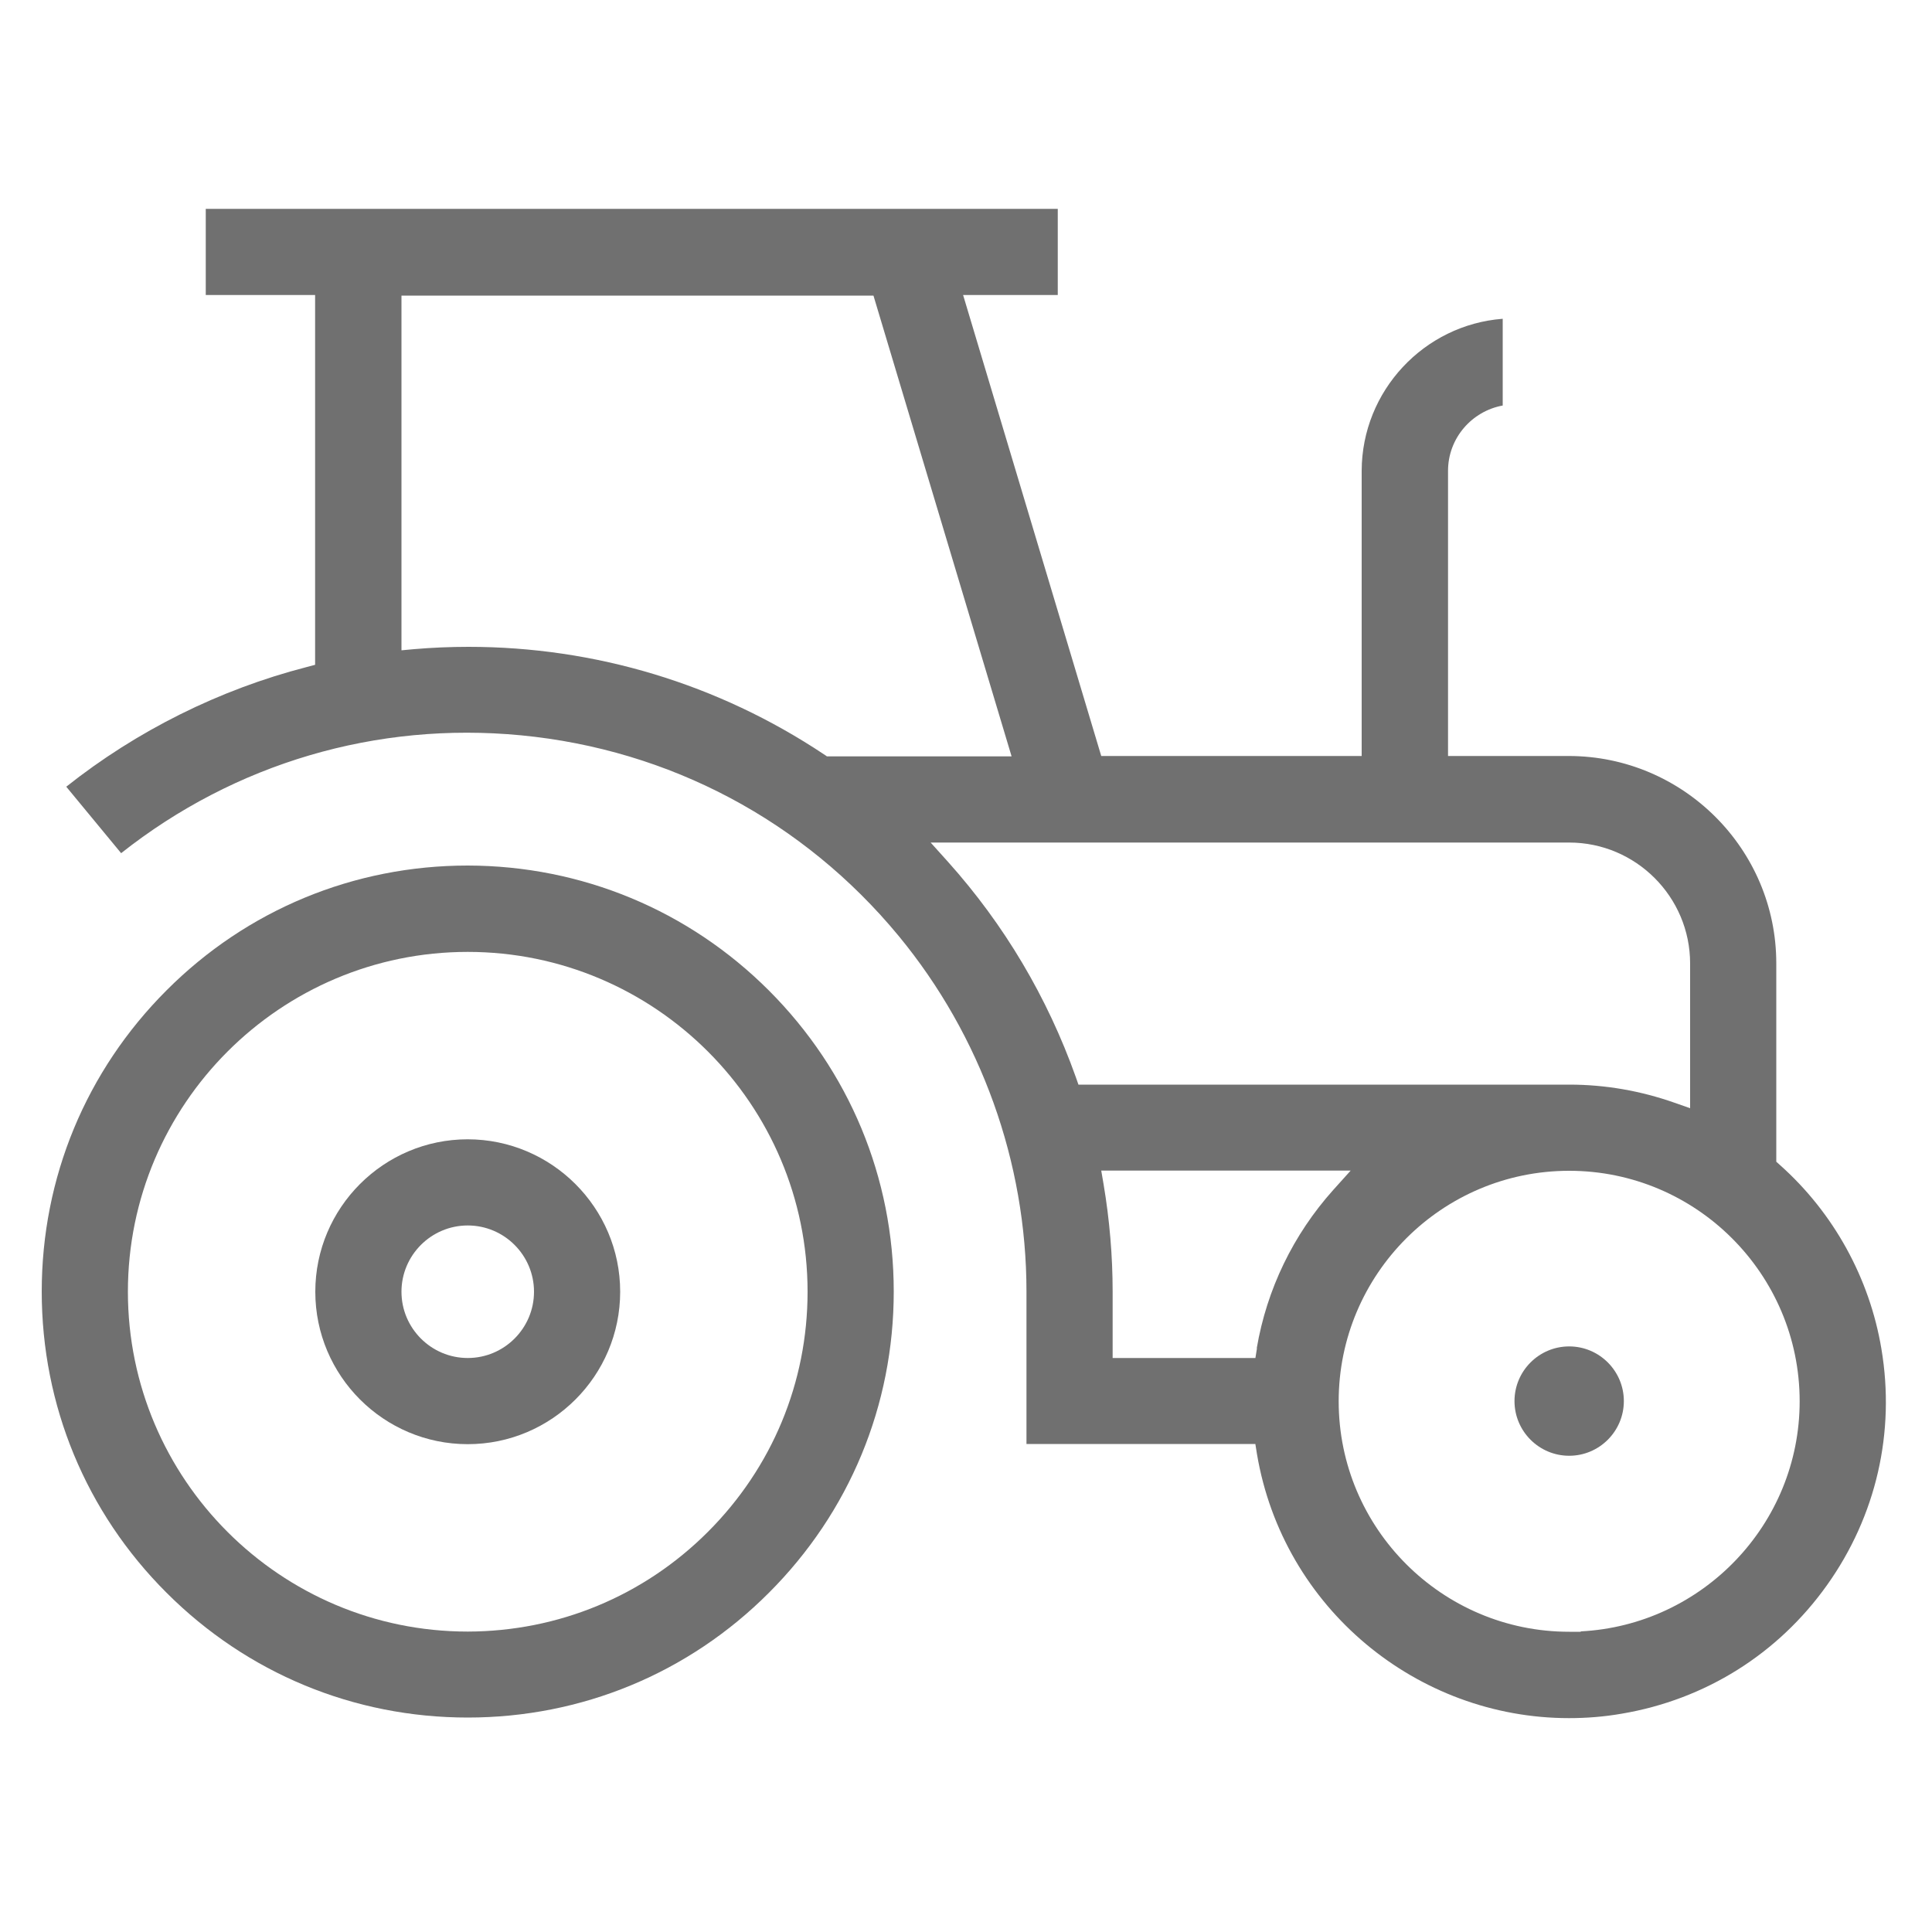 <?xml version="1.0" encoding="UTF-8"?>
<svg id="Ebene_1" xmlns="http://www.w3.org/2000/svg" version="1.1" viewBox="0 0 1000 1000">
  <!-- Generator: Adobe Illustrator 29.1.0, SVG Export Plug-In . SVG Version: 2.1.0 Build 142)  -->
  <defs>
    <style>
      .st0 {
        fill: #707070;
      }
    </style>
  </defs>
  <g id="Icon_Traktor">
    <g id="tractor">
      <path class="st0" d="M398,512.7c-41.6-41.6-97-64.6-155.9-64.7-58.9,0-114.3,22.9-155.9,64.6-41.7,41.7-64.6,97-64.6,155.9s22.9,114.3,64.6,155.9c41.7,41.7,97,64.6,155.9,64.6s114.3-22.9,155.9-64.6c41.7-41.7,64.6-97,64.6-155.9,0-58.9-23-114.2-64.7-155.9ZM366.4,792.9c-33.2,33.2-77.4,51.5-124.3,51.6h0c-97,0-175.9-78.9-175.9-175.9s78.9-175.9,175.9-175.9,175.9,78.9,175.9,175.9c0,47-18.4,91.1-51.6,124.3Z"/>
      <path class="st0" d="M242.1,589.7c-43.5,0-78.9,35.4-78.9,78.9s35.4,78.9,78.9,78.9,78.9-35.4,78.9-78.9c0-43.5-35.5-78.9-79-78.9ZM242.1,702.9h0c-18.9,0-34.3-15.4-34.3-34.3s15.4-34.3,34.3-34.3,34.3,15.4,34.3,34.3c0,18.9-15.4,34.3-34.3,34.3Z"/>
      <path class="st0" d="M649.8,747.6l.8,5c13.5,79.9,83,136.7,161.5,136.7,9,0,18.1-.7,27.3-2.3,43.2-7.3,80.9-30.9,106.3-66.6,25.4-35.7,35.4-79.1,28.1-122.3-6.1-36.5-24.7-70.3-52.4-95l-2-1.8v-102.7c0-59.1-48.2-107.2-107.3-107.3h-62.6v-147.6c0-16.9,12.3-30.9,28.3-33.8v-44.9c-40.7,3.1-72.9,37.3-73,78.7v147.6h-134.8l-71.5-238.6h49v-44.6H106.5v44.6h56.6v191.4l-4.5,1.2c-45,11.6-87.9,33-124.3,61.9l28.4,34.4c58.8-46.5,132.1-68.2,207-61,76.9,7.4,146.3,44.3,195.5,103.9,42.6,51.7,66.1,117,66.1,184v78.9h118.5ZM650.6,697.9l-.8,5h-73.9v-34.3c0-18.6-1.6-37.3-4.7-55.7l-1.2-7h129.1l-9,10c-20.7,23.1-34.4,51.4-39.6,81.9ZM931.5,725.3c0,63.7-50.4,115.9-113.3,119.1v.2h-6c-65.8,0-119.3-53.5-119.3-119.3s53.5-119.3,119.3-119.3,119.3,53.5,119.3,119.3ZM427.9,391.4l-1.5-1c-54.7-36.4-118.3-55.6-183.9-55.6-9.4,0-18.9.4-28.2,1.2l-6.5.6v-183.6h244.3l71.5,238.5h-95.7ZM490.7,446.1l-9-10h330.5c34.5,0,62.6,28.1,62.6,62.6v74.9l-8-2.8c-17.6-6.2-35.9-9.4-54.5-9.4h-254.1l-1.4-4c-14.7-41.2-36.9-78.7-66.1-111.3Z"/>
      <g id="Pfad_6365">
        <path class="st0" d="M840.5,725.2c0,15.6-12.7,28.3-28.3,28.3-15.6,0-28.3-12.7-28.3-28.3,0-15.6,12.7-28.3,28.3-28.3h0c15.6,0,28.3,12.7,28.3,28.3Z"/>
      </g>
    </g>
  </g>
</svg>